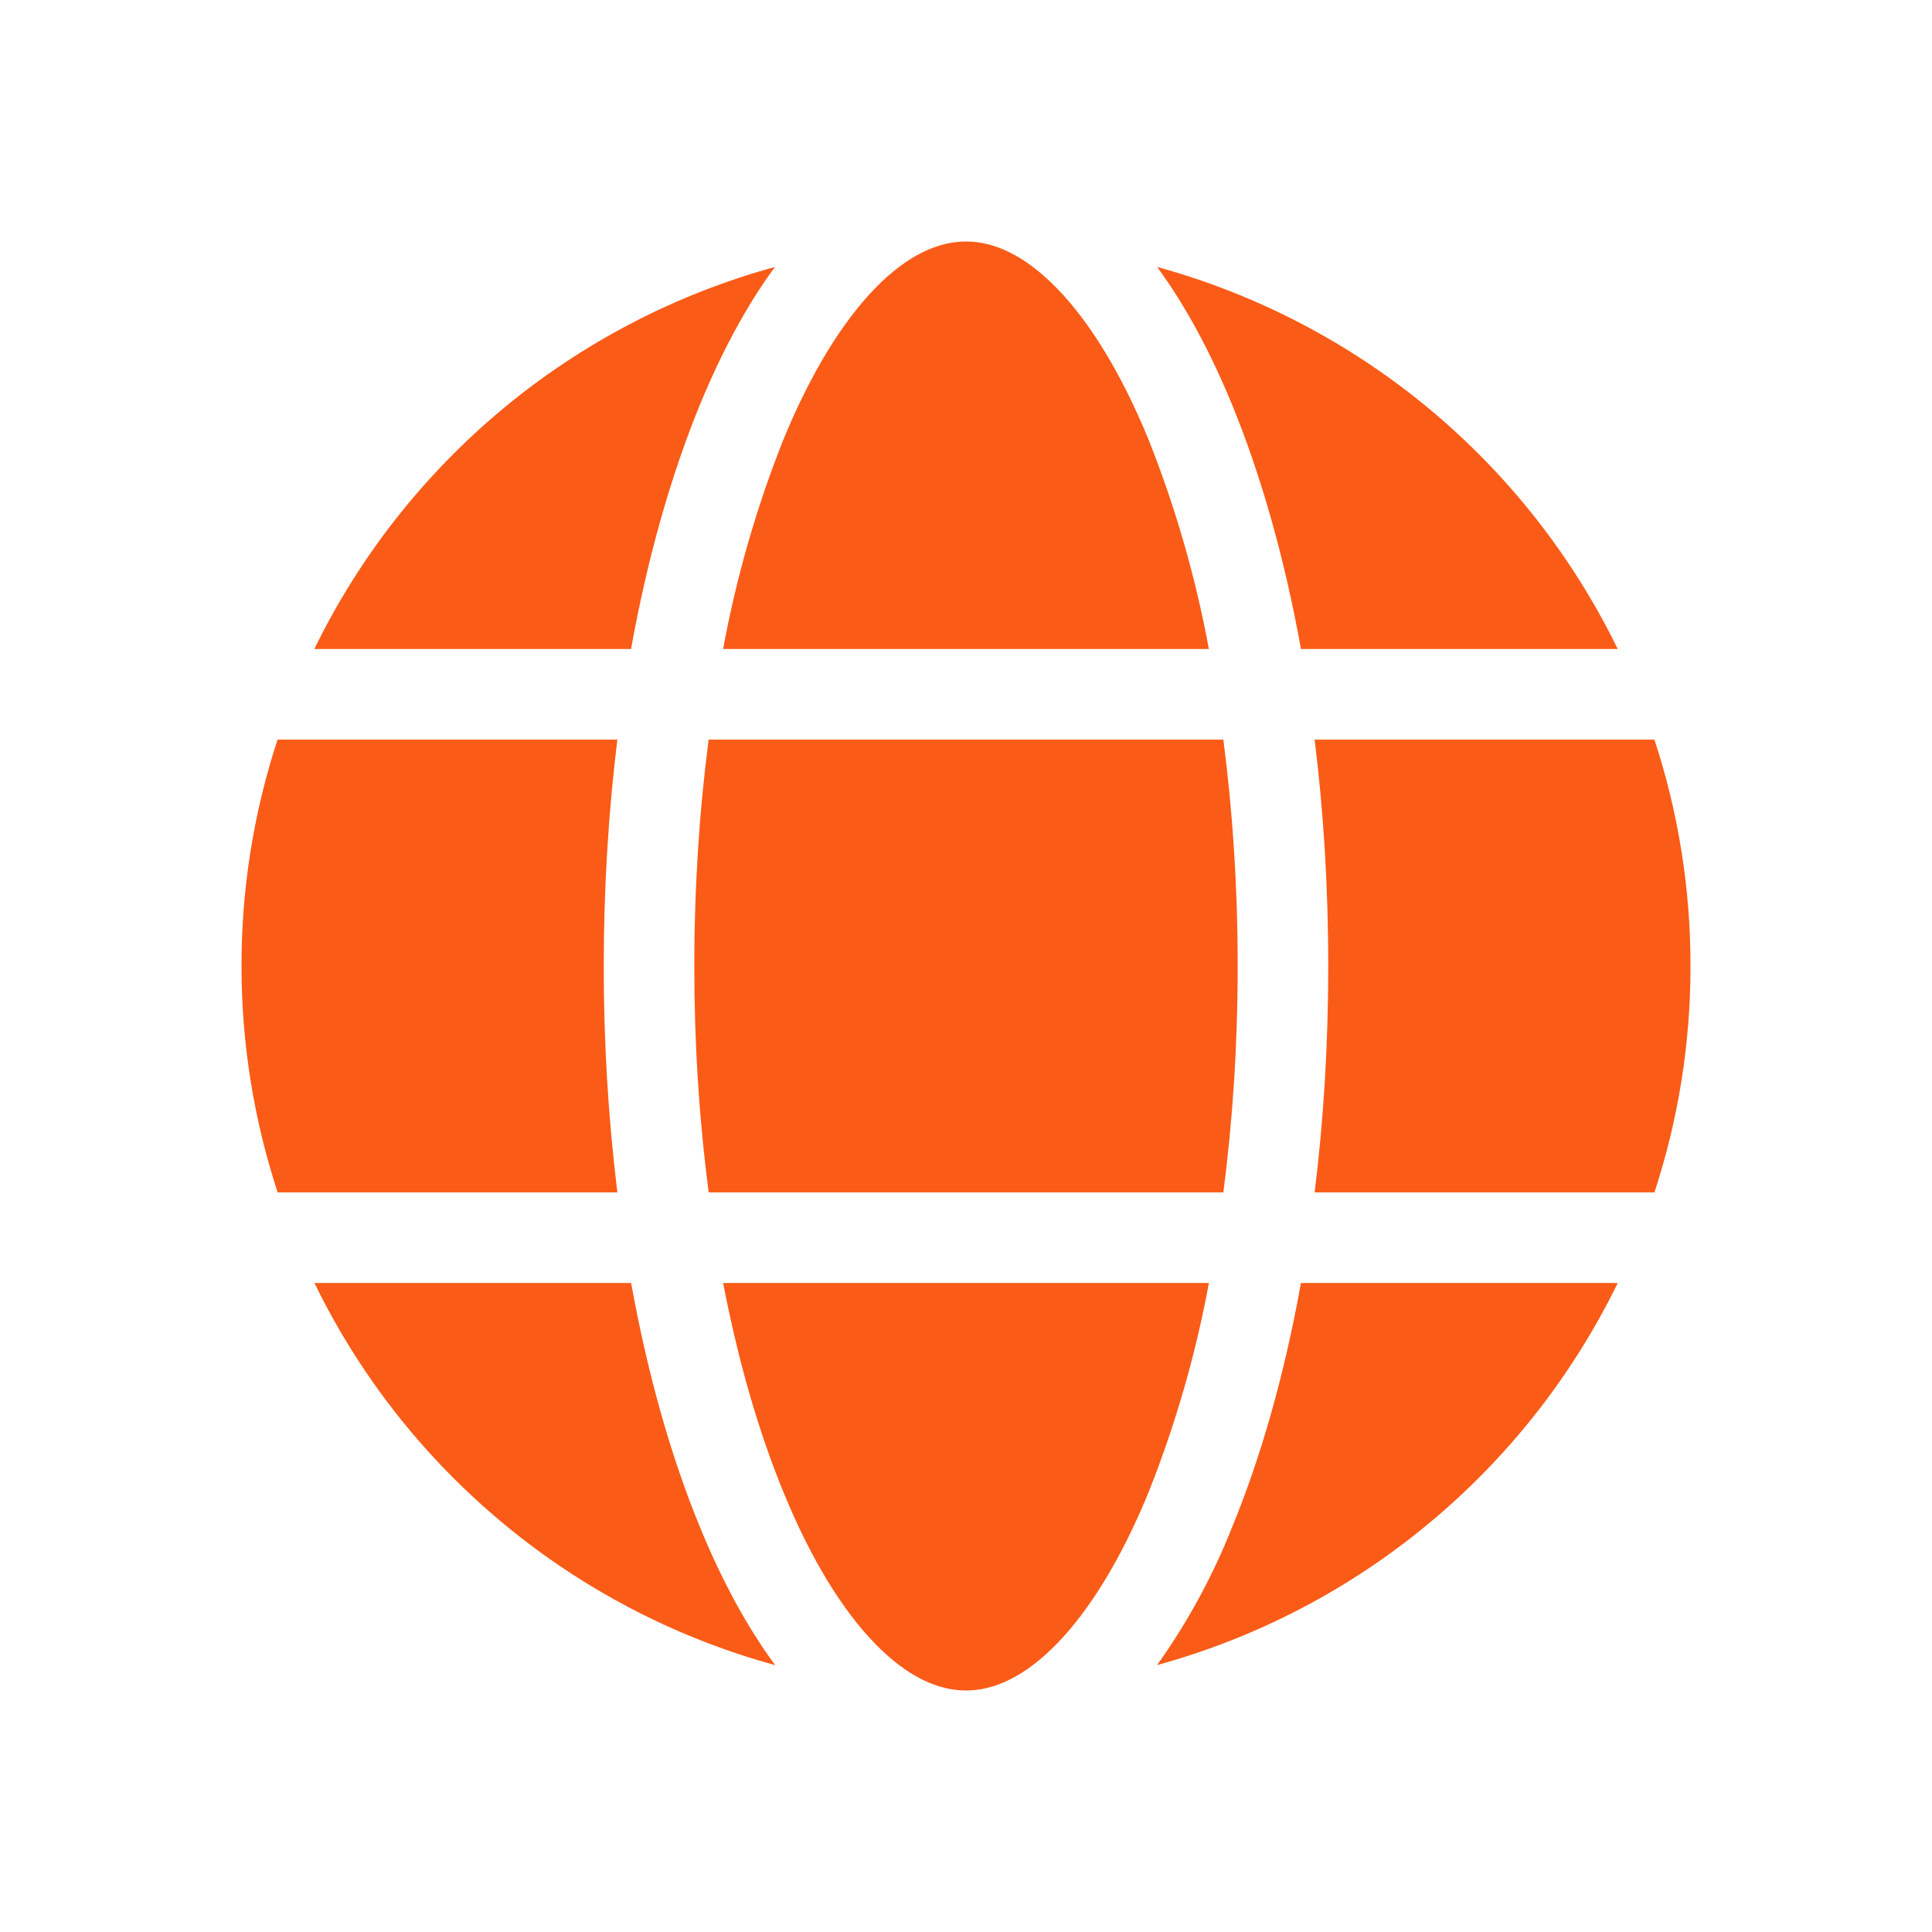 <svg xmlns="http://www.w3.org/2000/svg" width="24" height="24" viewBox="0 0 24 24" fill="none">
    <g id="Icons">
        <path id="Vector"
            d="M9.735 5.452C9.399 6.295 9.147 7.17 8.983 8.062H15.017C14.853 7.17 14.6 6.295 14.264 5.452C13.925 4.628 13.534 3.997 13.13 3.582C12.727 3.168 12.345 3 12 3C11.655 3 11.273 3.168 10.87 3.582C10.466 3.998 10.075 4.628 9.735 5.452ZM9.627 3.316C9.274 3.795 8.964 4.375 8.696 5.024C8.336 5.901 8.043 6.93 7.839 8.062H3.905C4.466 6.91 5.268 5.891 6.254 5.072C7.241 4.254 8.391 3.655 9.627 3.316ZM14.374 3.316C14.726 3.795 15.037 4.375 15.304 5.024C15.664 5.901 15.957 6.93 16.161 8.062H20.096C19.534 6.91 18.733 5.891 17.746 5.072C16.759 4.254 15.61 3.655 14.374 3.316ZM20.552 9.188H16.331C16.442 10.082 16.5 11.026 16.5 12C16.5 12.974 16.442 13.918 16.331 14.812H20.552C20.85 13.905 21.001 12.955 21 12C21.001 11.045 20.85 10.095 20.552 9.188ZM20.096 15.938H16.161C15.957 17.07 15.665 18.1 15.304 18.975C15.064 19.58 14.752 20.154 14.374 20.684C15.61 20.345 16.76 19.746 17.746 18.927C18.733 18.109 19.534 17.09 20.096 15.938ZM12 21C12.345 21 12.727 20.832 13.13 20.418C13.534 20.002 13.925 19.372 14.264 18.547C14.6 17.704 14.853 16.83 15.017 15.938H8.983C9.172 16.92 9.429 17.802 9.737 18.547C10.075 19.372 10.466 20.003 10.87 20.418C11.273 20.832 11.655 21 12 21ZM9.626 20.684C8.39 20.345 7.241 19.746 6.254 18.927C5.268 18.109 4.467 17.09 3.906 15.938H7.84C8.045 17.07 8.336 18.1 8.697 18.975C8.964 19.625 9.275 20.205 9.629 20.684H9.626ZM3.449 14.812H7.669C7.555 13.879 7.499 12.94 7.5 12C7.5 11.026 7.559 10.082 7.669 9.188H3.448C3.15 10.095 2.999 11.045 3 12C3 12.982 3.159 13.927 3.449 14.812ZM8.625 12C8.625 11.016 8.688 10.071 8.803 9.188H15.197C15.312 10.071 15.375 11.016 15.375 12C15.375 12.984 15.312 13.928 15.197 14.812H8.803C8.683 13.88 8.624 12.94 8.625 12Z"
            fill="#FA5B17" />
    </g>
</svg>
